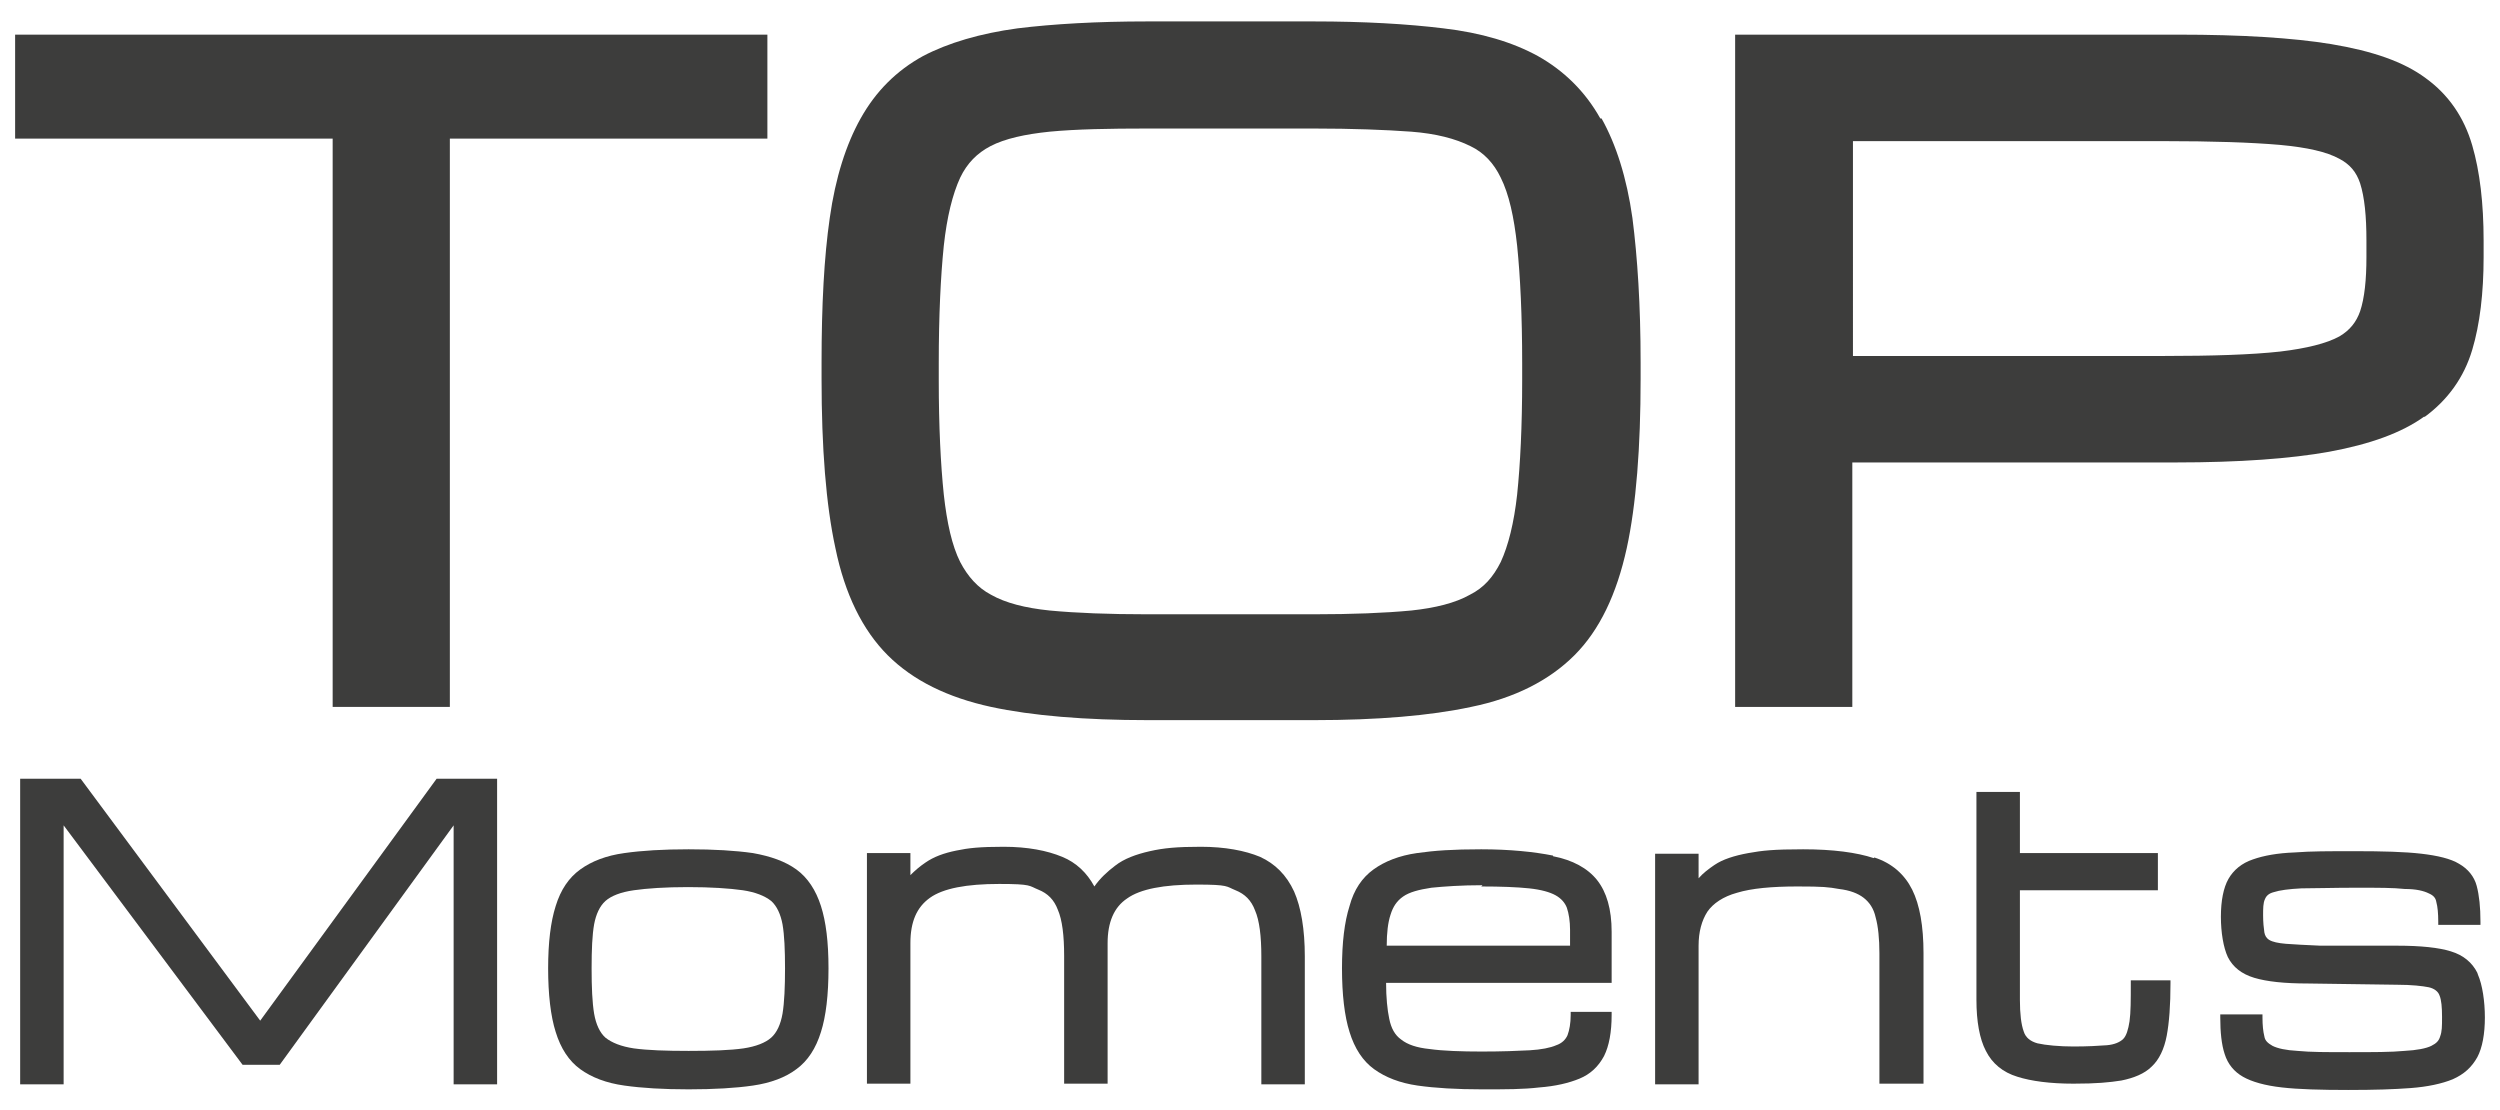 <?xml version="1.0" encoding="UTF-8"?>
<svg id="Ebene_1" xmlns="http://www.w3.org/2000/svg" version="1.1" viewBox="0 0 396.8 176.2">
  <!-- Generator: Adobe Illustrator 29.1.0, SVG Export Plug-In . SVG Version: 2.1.0 Build 142)  -->
  <defs>
    <style>
      .st0 {
        fill: #3d3d3c;
      }
    </style>
  </defs>
  <polygon class="st0" points="52.8 112.2 71.4 112.2 71.4 22 121.8 22 121.8 5.5 2.4 5.5 2.4 22 52.8 22 52.8 112.2"/>
  <path class="st0" d="M254,18.8c-2.4-4.3-5.8-7.6-9.9-9.9-4-2.2-9-3.7-15-4.4-5.7-.7-12.6-1.1-20.6-1.1h-26.4c-8,0-14.9.4-20.6,1.1-5.9.8-11,2.3-15,4.4-4.2,2.3-7.5,5.6-9.9,9.9-2.3,4.1-4,9.4-4.9,15.8-.9,6.2-1.3,13.9-1.3,22.9v2.6c0,11,.7,20,2.2,26.9,1.5,7.3,4.3,13,8.3,17,4,4,9.5,6.7,16.4,8.2,6.5,1.4,14.9,2.1,24.9,2.1h26.4c10,0,18.4-.7,24.9-2.1,6.9-1.4,12.4-4.2,16.4-8.2,4-4,6.7-9.7,8.3-17,1.5-6.9,2.2-16,2.2-26.9v-2.6c0-9-.5-16.7-1.3-22.9-.9-6.4-2.6-11.7-4.9-15.8ZM208.5,97.5h-26.4c-6.1,0-11.3-.2-15.5-.6-3.9-.4-7-1.2-9.3-2.5-2.1-1.1-3.7-2.9-4.9-5.2-1.3-2.6-2.1-6.2-2.6-10.7-.5-4.8-.8-10.9-.8-18.2v-2.6c0-7.6.3-13.8.8-18.7.5-4.6,1.4-8.2,2.6-10.8,1.1-2.3,2.7-3.9,4.8-5,2.3-1.2,5.5-1.9,9.4-2.3,4.2-.4,9.4-.5,15.5-.5h26.4c6.1,0,11.4.2,15.5.5,3.9.3,7,1.1,9.4,2.3,2.1,1,3.7,2.7,4.8,5,1.3,2.6,2.1,6.2,2.6,10.8.5,4.9.8,11.1.8,18.7v2.6c0,7.3-.3,13.4-.8,18.2-.5,4.5-1.4,8.1-2.6,10.7-1.2,2.4-2.7,4.1-4.9,5.2-2.3,1.3-5.5,2.1-9.3,2.5-4.2.4-9.4.6-15.5.6Z"/>
  <path class="st0" d="M384.8,66.2c3.7-2.7,6.3-6.3,7.6-10.7,1.2-4,1.8-9,1.8-14.7v-2.6c0-5.9-.6-11-1.8-15.1-1.3-4.5-3.8-8.1-7.4-10.7-3.5-2.6-8.4-4.3-15-5.4-6.1-1-14.3-1.5-24.2-1.5h-70.4v106.7h18.6v-38.8h51.4c10,0,18.2-.6,24.3-1.7,6.5-1.2,11.5-3,15.1-5.6ZM294,22.4h49.4c7.7,0,13.9.2,18.5.6,4.3.4,7.4,1.1,9.4,2.2,1.7.9,2.7,2.1,3.3,3.9.7,2.2,1,5.2,1,9.1v2.6c0,3.6-.3,6.5-1,8.6-.6,1.7-1.6,3-3.3,4-2,1.1-5.2,1.9-9.4,2.4-4.5.5-10.8.7-18.4.7h-49.4V22.4Z"/>
  <polygon class="st0" points="41.3 162 12.8 123.6 3.2 123.6 3.2 172.1 10.1 172.1 10.1 131 38.5 169 44.4 169 72 131 72 172.1 78.9 172.1 78.9 123.6 69.3 123.6 41.3 162"/>
  <path class="st0" d="M126.4,138c-1.8-1.3-4.1-2.1-6.9-2.6-2.8-.4-6.2-.6-10.2-.6s-7.4.2-10.2.6c-2.9.4-5.2,1.3-7,2.6-1.8,1.3-3.1,3.2-3.9,5.8-.8,2.5-1.2,5.8-1.2,9.9s.4,7.6,1.2,10.1c.8,2.6,2.1,4.6,3.9,5.9,1.8,1.3,4.1,2.2,7,2.6,2.8.4,6.2.6,10.2.6s7.5-.2,10.2-.6c2.8-.4,5.2-1.3,6.9-2.6,1.8-1.3,3.1-3.3,3.9-5.9.8-2.5,1.2-5.9,1.2-10.1s-.4-7.4-1.2-9.9c-.8-2.5-2.1-4.5-3.9-5.8ZM109.3,166.8c-3.6,0-6.5-.1-8.7-.4-2-.3-3.5-.9-4.5-1.7-.9-.8-1.5-2.1-1.8-3.8-.3-1.8-.4-4.2-.4-7.2s.1-5.3.4-7c.3-1.6.9-2.9,1.8-3.7.9-.8,2.4-1.4,4.5-1.7,2.1-.3,5-.5,8.6-.5s6.6.2,8.7.5c2,.3,3.5.9,4.5,1.7.9.8,1.5,2.1,1.8,3.7.3,1.7.4,4.1.4,7s-.1,5.4-.4,7.2c-.3,1.7-.9,3-1.8,3.8-.9.8-2.4,1.4-4.4,1.7-2.1.3-5,.4-8.7.4Z"/>
  <path class="st0" d="M200,136c-2.4-1-5.6-1.6-9.4-1.6s-5.9.2-8.1.7c-2.2.5-4.1,1.2-5.5,2.3-1.2.9-2.4,2-3.3,3.3-1.2-2.2-2.9-3.8-5.1-4.7-2.4-1-5.5-1.6-9.3-1.6s-5.6.2-7.5.6c-2,.4-3.6,1-4.9,1.9-.9.6-1.7,1.3-2.4,2v-3.5h-6.9v36.6h6.9v-22.3c0-3.4,1-5.7,3.1-7.2,2.1-1.5,5.8-2.2,11-2.2s4.7.3,6.2.9c1.5.6,2.5,1.6,3.1,3.2.7,1.6,1,4.1,1,7.3v20.3h6.9v-20.3c0-.7,0-1.4,0-2,0-3.3,1-5.7,3.1-7.1,2.1-1.5,5.8-2.2,11-2.2s4.7.3,6.2.9c1.5.6,2.5,1.6,3.1,3.2.7,1.6,1,4.1,1,7.3v20.3h6.9v-20.3c0-4.3-.6-7.8-1.7-10.3-1.2-2.6-3-4.4-5.4-5.5Z"/>
  <path class="st0" d="M246.5,135.8c-3-.6-6.9-1-11.4-1s-7.4.2-10.2.6c-2.8.4-5.1,1.3-6.9,2.6-1.8,1.3-3.1,3.2-3.8,5.8-.8,2.5-1.2,5.8-1.2,9.9s.4,7.6,1.2,10.1c.8,2.6,2.1,4.6,3.9,5.9,1.8,1.3,4.1,2.2,6.9,2.6,2.8.4,6.2.6,10.2.6s6.5,0,9.1-.3c2.6-.2,4.7-.7,6.4-1.4,1.7-.7,3-1.9,3.9-3.6.8-1.6,1.2-3.8,1.2-6.5v-.5h-6.5v.5c0,1.3-.2,2.4-.5,3.2-.3.7-.9,1.3-1.8,1.6-.9.4-2.4.7-4.2.8-1.9.1-4.4.2-7.6.2s-6.2-.1-8.3-.4c-2-.2-3.5-.7-4.5-1.5-1-.7-1.6-1.8-1.9-3.3-.3-1.4-.5-3.4-.5-5.7h35.8v-8.1c0-3.6-.8-6.3-2.3-8.2-1.5-1.9-3.9-3.2-7-3.8ZM235.1,140.7c3.1,0,5.7.1,7.6.3,1.9.2,3.3.6,4.2,1.1.9.5,1.5,1.2,1.8,2,.3.9.5,2.1.5,3.5v2.5h-29.1c0-2,.2-3.7.6-4.9.4-1.3,1-2.2,2-2.9,1-.7,2.5-1.1,4.5-1.4,2-.2,4.7-.4,8.1-.4Z"/>
  <path class="st0" d="M297.4,136.2c-2.7-.9-6.5-1.4-11.2-1.4s-6.5.2-8.7.6c-2.2.4-4.1,1-5.4,1.9-.9.6-1.8,1.3-2.5,2.1v-3.9h-6.9v36.6h6.9v-22c0-2.2.5-4,1.4-5.4.9-1.3,2.5-2.4,4.7-3,2.3-.7,5.5-1,9.6-1s4.9.1,6.6.4c1.7.2,3,.7,3.9,1.4.9.7,1.6,1.7,1.9,3.1.4,1.4.6,3.4.6,5.7v20.7h7v-20.7c0-4.3-.6-7.7-1.8-10.1-1.2-2.4-3.2-4.2-6-5.1Z"/>
  <path class="st0" d="M338.2,156.1c0,2.6,0,4.6-.2,6-.2,1.3-.5,2.3-1,2.8-.5.5-1.4.9-2.6,1-1.3.1-3.1.2-5.3.2s-4.4-.2-5.7-.5c-1.1-.3-1.9-.9-2.2-1.9-.4-1.1-.6-2.8-.6-5v-17.4h21.9v-5.9h-21.9v-9.7h-6.9v33c0,3.4.5,6.2,1.5,8.1,1,2,2.7,3.4,5,4.1,2.2.7,5.2,1.1,8.9,1.1s5.7-.2,7.6-.5c2-.4,3.7-1.1,4.8-2.2,1.2-1.1,2-2.8,2.4-4.9.4-2.1.6-4.9.6-8.3v-.5h-6.3v.5Z"/>
  <path class="st0" d="M393.2,154.4c-.8-1.6-2.2-2.8-4.2-3.4-1.9-.6-4.8-.9-8.5-.9h-12.2c-2.3-.1-4.2-.2-5.5-.3-1.2-.1-2.1-.3-2.6-.6-.5-.3-.7-.7-.8-1.2-.1-.7-.2-1.6-.2-2.7s0-2,.3-2.6c.2-.5.6-.9,1.4-1.1.9-.3,2.4-.5,4.4-.6,2.1,0,5-.1,8.7-.1s5.8,0,7.7.2c1.8,0,3,.3,3.8.7.7.3,1.1.7,1.2,1.4.2.7.3,1.8.3,3.1v.5h6.7v-.5c0-2.3-.2-4.2-.6-5.7-.4-1.5-1.4-2.7-2.8-3.5-1.3-.8-3.4-1.3-6-1.6-2.6-.3-6.1-.4-10.5-.4s-6.9,0-9.6.2c-2.7.1-4.9.5-6.6,1.1-1.8.6-3.1,1.7-3.9,3.1-.8,1.4-1.2,3.5-1.2,6s.4,4.9,1.1,6.4c.8,1.6,2.2,2.7,4.2,3.3,2,.6,4.8.9,8.5.9l14.2.2c2.3,0,4,.2,5,.4.9.2,1.5.7,1.7,1.3.3.7.4,1.9.4,3.4s0,2.3-.3,3.1c-.2.7-.6,1.1-1.4,1.5-.8.4-2.3.7-4.3.8-2,.2-5,.2-8.7.2s-6.2,0-8.2-.2c-1.9-.1-3.2-.4-4-.8-.7-.4-1.2-.8-1.3-1.5-.2-.8-.3-1.8-.3-3v-.5h-6.7v.5c0,2.3.2,4.3.7,5.8.5,1.6,1.5,2.8,2.9,3.6,1.4.8,3.5,1.4,6.2,1.7,2.6.3,6.2.4,10.5.4s7.2-.1,9.9-.3c2.7-.2,5-.7,6.7-1.4,1.8-.8,3-1.9,3.9-3.5.8-1.5,1.2-3.7,1.2-6.3s-.4-5.2-1.1-6.8Z"/>
</svg>